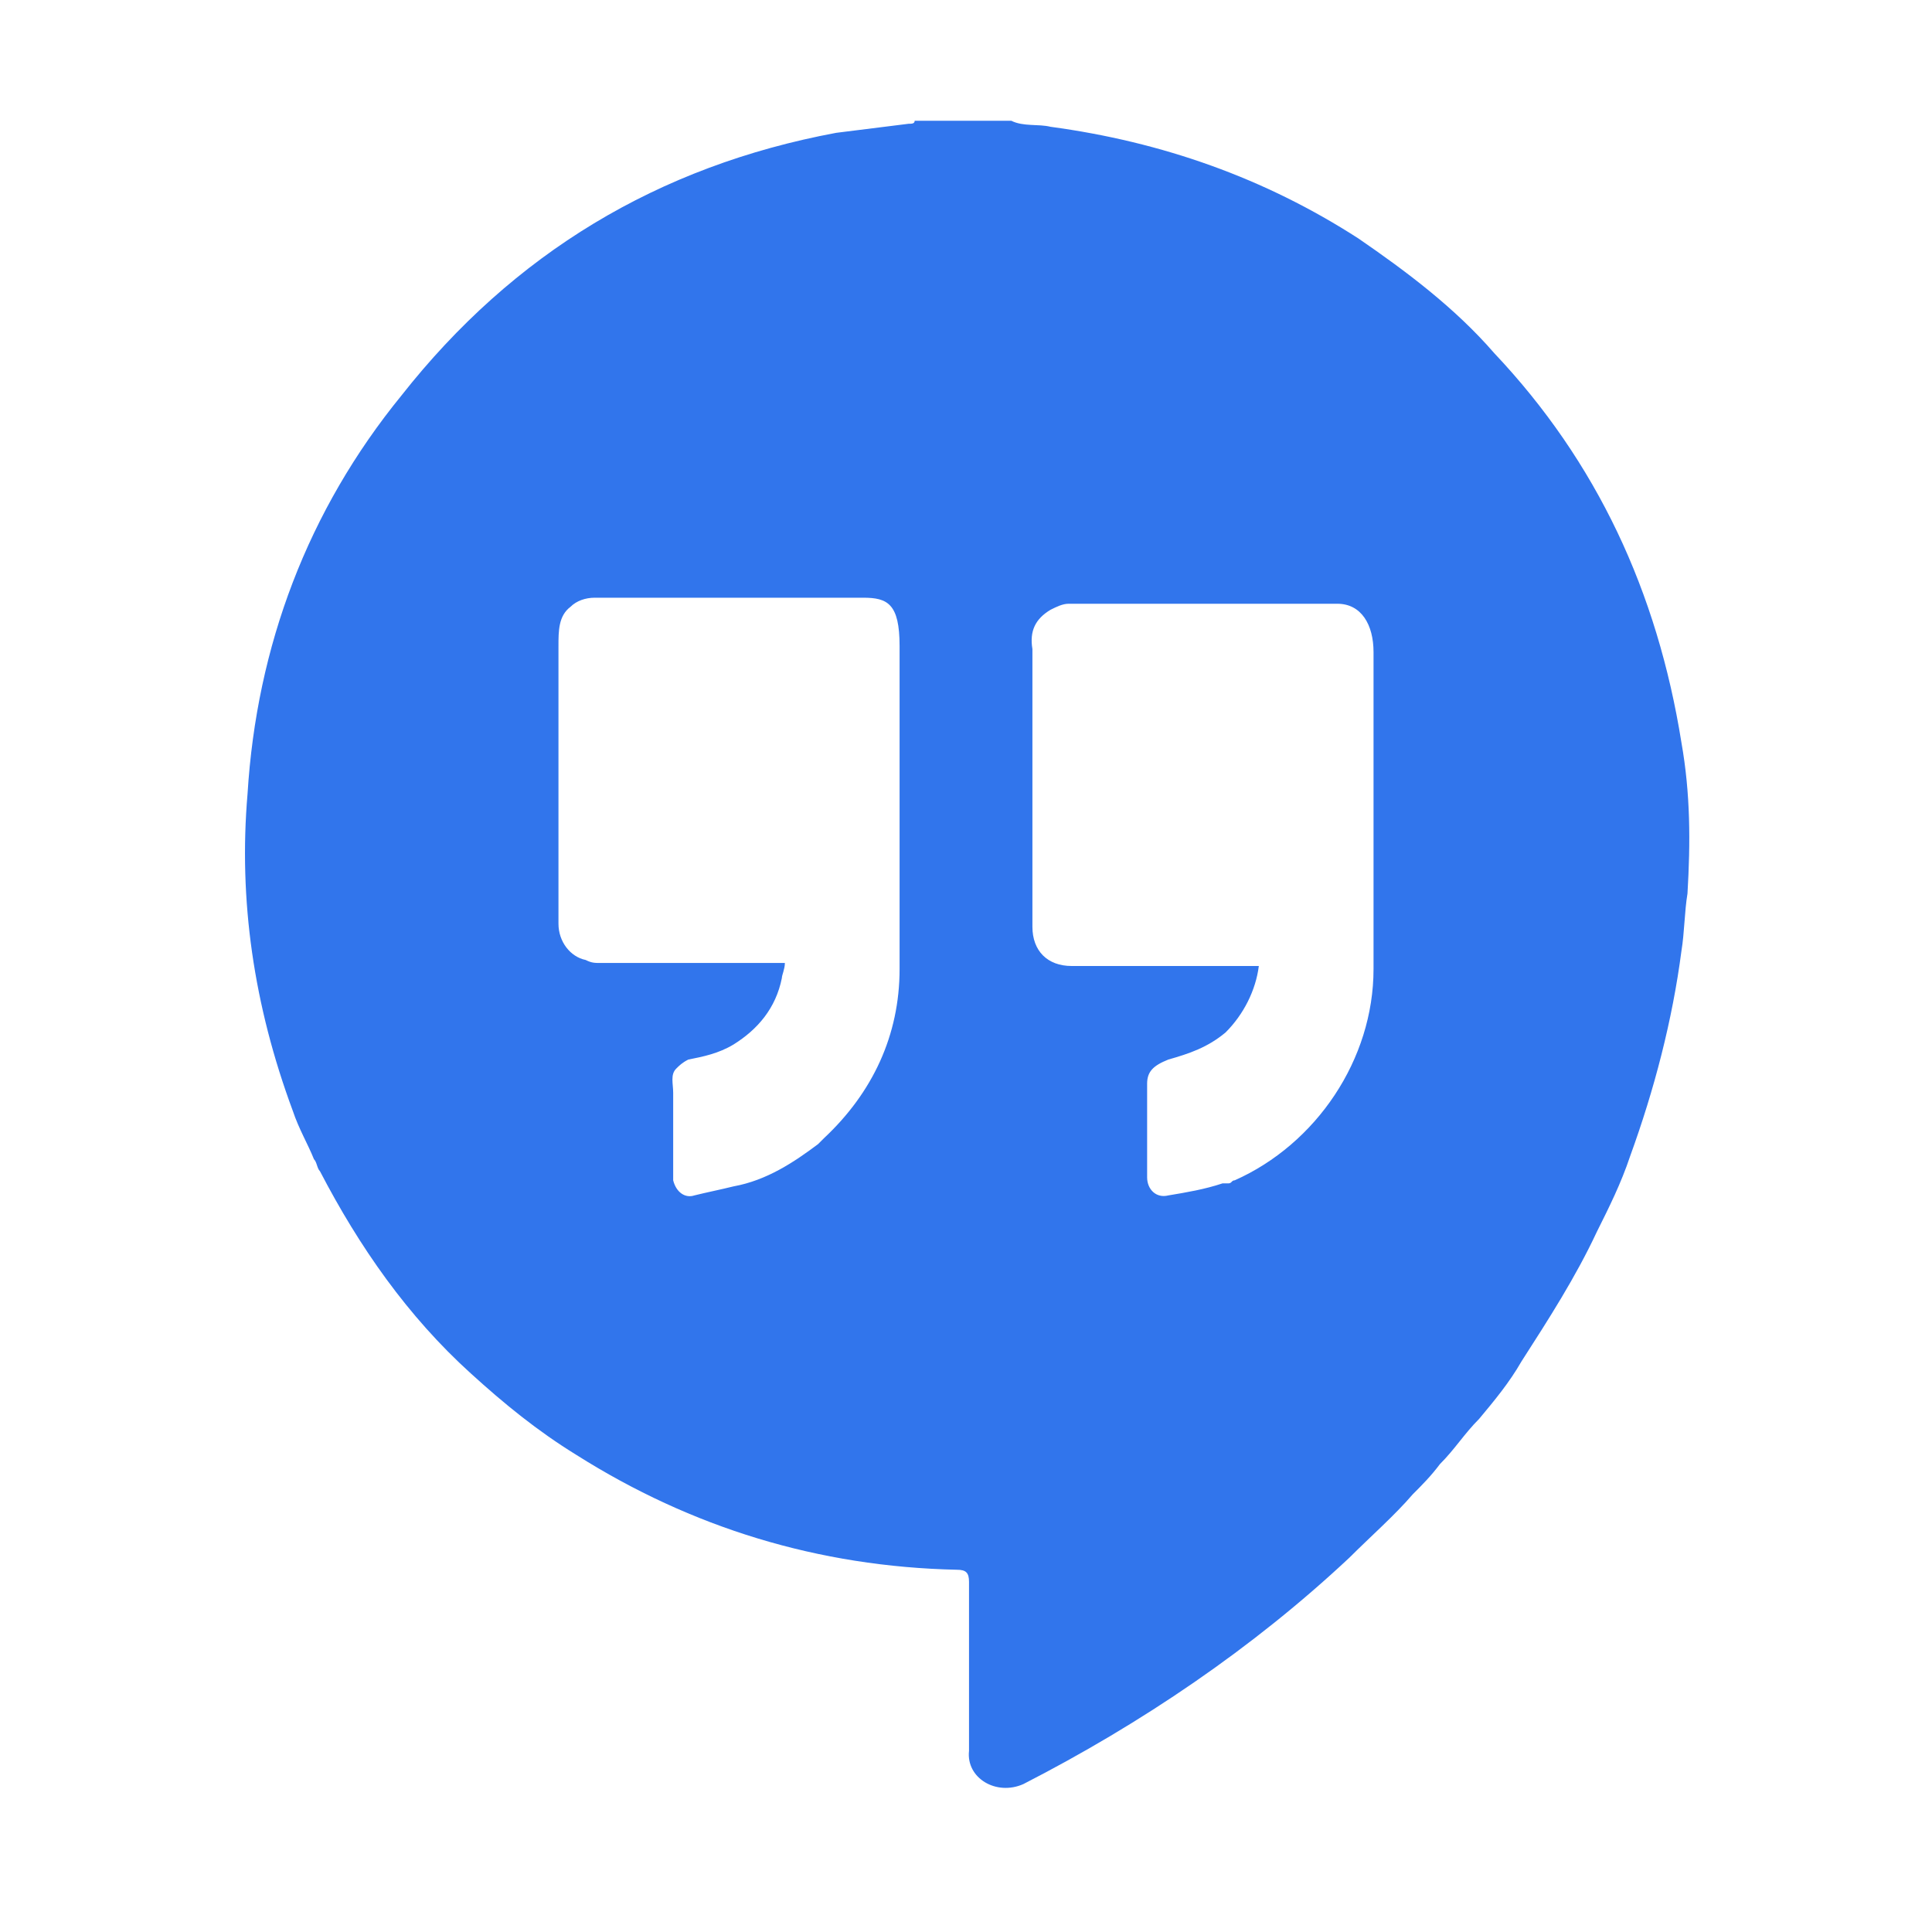 <svg style="enable-background:new 0 0 64 64;" version="1.1" viewBox="0 0 64 64" xml:space="preserve" xmlns="http://www.w3.org/2000/svg" xmlns:xlink="http://www.w3.org/1999/xlink"><style type="text/css">
	.st0{fill:#0072FF;}
</style><g id="GUIDES_64"></g><g id="Layer_3"></g><g id="Layer_2"><path d="M32,60C32,60,32.1,60,32,60L32,60z" fill="#3175ec" opacity="1" original-fill="#0072ff"></path><path d="M33.9,59.1c3.9-2,7.6-4.5,10.8-7.5c0.7-0.7,1.5-1.4,2.1-2.1c0.3-0.3,0.6-0.6,0.9-1c0.5-0.5,0.8-1,1.3-1.5   c0.5-0.6,1-1.2,1.4-1.9c0.9-1.4,1.8-2.8,2.5-4.3c0.4-0.8,0.8-1.6,1.1-2.5c0,0,0,0,0,0c0.8-2.2,1.4-4.5,1.7-6.8   c0.1-0.6,0.1-1.3,0.2-1.9c0.1-1.7,0.1-3.3-0.2-5c-0.8-5-2.8-9.3-6.2-12.9c-1.3-1.5-2.9-2.7-4.5-3.8c-3.1-2-6.5-3.2-10.2-3.7   c-0.4-0.1-0.9,0-1.3-0.2h-3.2c0,0.1-0.1,0.1-0.2,0.1c-0.8,0.1-1.6,0.2-2.4,0.3c-5.9,1.1-10.7,4-14.4,8.7c-3.1,3.8-4.8,8.3-5.1,13.2   c-0.3,3.5,0.2,7,1.5,10.5c0.2,0.6,0.5,1.1,0.7,1.6c0.1,0.1,0.1,0.3,0.2,0.4c1.3,2.5,2.9,4.8,5,6.7c1.1,1,2.2,1.9,3.5,2.7   c3.8,2.4,8,3.7,12.6,3.8c0.3,0,0.4,0.1,0.4,0.4l0,5.6C32,58.9,33,59.5,33.9,59.1z M34.2,21.5c-0.1-0.6,0.1-1,0.6-1.3   c0.2-0.1,0.4-0.2,0.6-0.2c3,0,5.9,0,8.9,0c0.8,0,1.2,0.7,1.2,1.6c0,0.4,0,7.1,0,10.5c0,3-1.9,5.8-4.6,7c-0.1,0-0.1,0.1-0.2,0.1   c0,0.1,0.1,0.1,0.2,0.1c-0.1,0-0.1,0-0.2-0.1c0,0-0.1,0-0.1,0c0,0,0,0-0.1,0c-0.6,0.2-1.2,0.3-1.8,0.4C38.3,39.7,38,39.4,38,39   c0-0.3,0-0.6,0-1c0-0.6,0-1.1,0-1.7c0-0.1,0-0.3,0-0.4c0-0.4,0.2-0.6,0.7-0.8c0.7-0.2,1.3-0.4,1.9-0.9c0.6-0.6,1-1.4,1.1-2.2   c-1.9,0-3.7,0-5.6,0c-0.2,0-0.4,0-0.6,0c-0.8,0-1.3-0.5-1.3-1.3C34.2,27.7,34.2,24.6,34.2,21.5C34.2,21.6,34.2,21.6,34.2,21.5z    M29.8,32.1c0,2.2-0.9,4.1-2.5,5.6c-0.1,0.1-0.2,0.2-0.2,0.2c-0.8,0.6-1.7,1.2-2.8,1.4c-0.4,0.1-0.9,0.2-1.3,0.3   c-0.3,0.1-0.6-0.1-0.7-0.5c0-1,0-1.9,0-2.9c0-0.3-0.1-0.6,0.1-0.8c0.1-0.1,0.2-0.2,0.4-0.3c0.5-0.1,1-0.2,1.5-0.5   c0.8-0.5,1.4-1.2,1.6-2.2c0-0.1,0.1-0.3,0.1-0.5c-2,0-4,0-6.1,0c-0.2,0-0.3,0-0.5-0.1c-0.5-0.1-0.9-0.6-0.9-1.2c0-3.1,0-6.1,0-9.2   c0-0.5,0-1,0.4-1.3c0.2-0.2,0.5-0.3,0.8-0.3c3,0,6,0,8.9,0c0.8,0,1.2,0.2,1.2,1.6C29.8,21.8,29.8,28.7,29.8,32.1z" fill="#3175ec" opacity="1" original-fill="#0072ff"></path></g></svg>